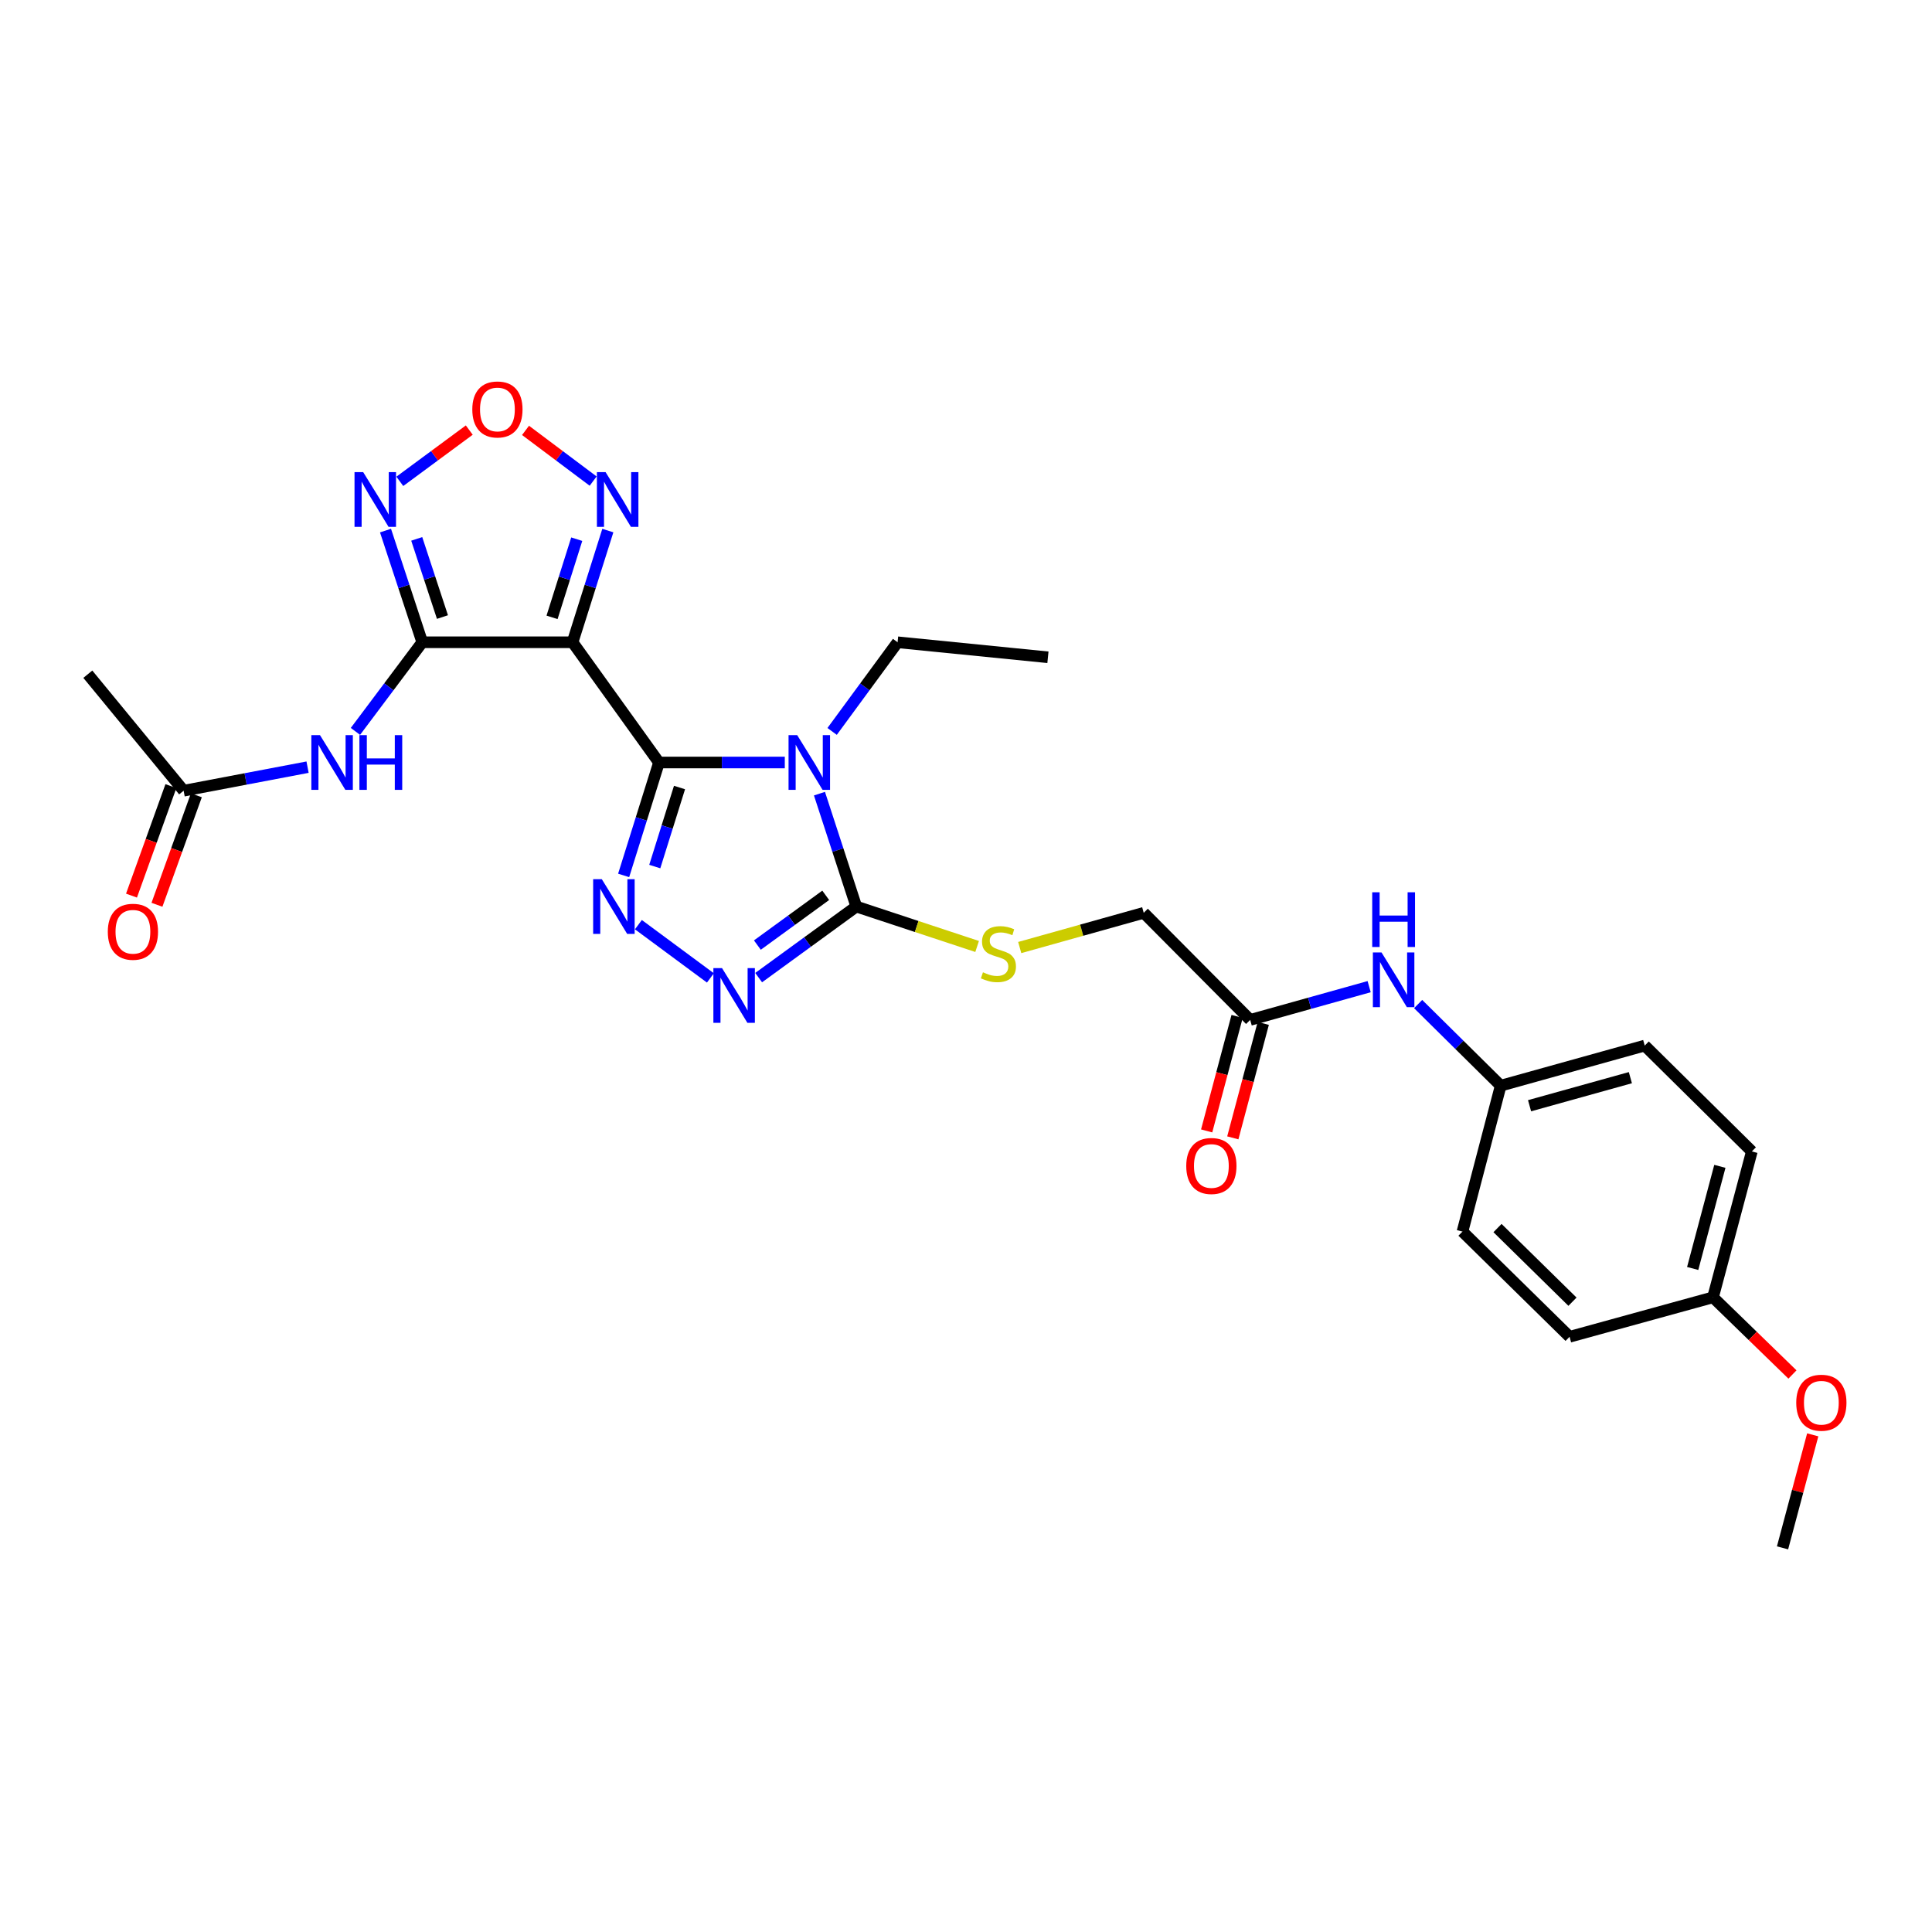 <?xml version='1.0' encoding='iso-8859-1'?>
<svg version='1.1' baseProfile='full'
              xmlns='http://www.w3.org/2000/svg'
                      xmlns:rdkit='http://www.rdkit.org/xml'
                      xmlns:xlink='http://www.w3.org/1999/xlink'
                  xml:space='preserve'
width='1000px' height='1000px' viewBox='0 0 1000 1000'>
<!-- END OF HEADER -->
<rect style='opacity:1.0;fill:#FFFFFF;stroke:none' width='1000' height='1000' x='0' y='0'> </rect>
<path class='bond-0' d='M 341.091,394.672 L 373.649,394.672' style='fill:none;fill-rule:evenodd;stroke:#000000;stroke-width:6px;stroke-linecap:butt;stroke-linejoin:miter;stroke-opacity:1' />
<path class='bond-0' d='M 373.649,394.672 L 406.206,394.672' style='fill:none;fill-rule:evenodd;stroke:#0000FF;stroke-width:6px;stroke-linecap:butt;stroke-linejoin:miter;stroke-opacity:1' />
<path class='bond-1' d='M 341.091,394.672 L 296.355,332.435' style='fill:none;fill-rule:evenodd;stroke:#000000;stroke-width:6px;stroke-linecap:butt;stroke-linejoin:miter;stroke-opacity:1' />
<path class='bond-3' d='M 341.091,394.672 L 331.944,423.893' style='fill:none;fill-rule:evenodd;stroke:#000000;stroke-width:6px;stroke-linecap:butt;stroke-linejoin:miter;stroke-opacity:1' />
<path class='bond-3' d='M 331.944,423.893 L 322.798,453.114' style='fill:none;fill-rule:evenodd;stroke:#0000FF;stroke-width:6px;stroke-linecap:butt;stroke-linejoin:miter;stroke-opacity:1' />
<path class='bond-3' d='M 351.714,407.622 L 345.312,428.077' style='fill:none;fill-rule:evenodd;stroke:#000000;stroke-width:6px;stroke-linecap:butt;stroke-linejoin:miter;stroke-opacity:1' />
<path class='bond-3' d='M 345.312,428.077 L 338.909,448.531' style='fill:none;fill-rule:evenodd;stroke:#0000FF;stroke-width:6px;stroke-linecap:butt;stroke-linejoin:miter;stroke-opacity:1' />
<path class='bond-4' d='M 424.151,410.792 L 433.683,440.009' style='fill:none;fill-rule:evenodd;stroke:#0000FF;stroke-width:6px;stroke-linecap:butt;stroke-linejoin:miter;stroke-opacity:1' />
<path class='bond-4' d='M 433.683,440.009 L 443.216,469.227' style='fill:none;fill-rule:evenodd;stroke:#000000;stroke-width:6px;stroke-linecap:butt;stroke-linejoin:miter;stroke-opacity:1' />
<path class='bond-16' d='M 430.706,378.581 L 447.649,355.508' style='fill:none;fill-rule:evenodd;stroke:#0000FF;stroke-width:6px;stroke-linecap:butt;stroke-linejoin:miter;stroke-opacity:1' />
<path class='bond-16' d='M 447.649,355.508 L 464.592,332.435' style='fill:none;fill-rule:evenodd;stroke:#000000;stroke-width:6px;stroke-linecap:butt;stroke-linejoin:miter;stroke-opacity:1' />
<path class='bond-2' d='M 296.355,332.435 L 218.563,332.435' style='fill:none;fill-rule:evenodd;stroke:#000000;stroke-width:6px;stroke-linecap:butt;stroke-linejoin:miter;stroke-opacity:1' />
<path class='bond-7' d='M 296.355,332.435 L 305.485,303.529' style='fill:none;fill-rule:evenodd;stroke:#000000;stroke-width:6px;stroke-linecap:butt;stroke-linejoin:miter;stroke-opacity:1' />
<path class='bond-7' d='M 305.485,303.529 L 314.615,274.623' style='fill:none;fill-rule:evenodd;stroke:#0000FF;stroke-width:6px;stroke-linecap:butt;stroke-linejoin:miter;stroke-opacity:1' />
<path class='bond-7' d='M 285.738,319.544 L 292.129,299.31' style='fill:none;fill-rule:evenodd;stroke:#000000;stroke-width:6px;stroke-linecap:butt;stroke-linejoin:miter;stroke-opacity:1' />
<path class='bond-7' d='M 292.129,299.31 L 298.52,279.076' style='fill:none;fill-rule:evenodd;stroke:#0000FF;stroke-width:6px;stroke-linecap:butt;stroke-linejoin:miter;stroke-opacity:1' />
<path class='bond-6' d='M 218.563,332.435 L 209.051,303.533' style='fill:none;fill-rule:evenodd;stroke:#000000;stroke-width:6px;stroke-linecap:butt;stroke-linejoin:miter;stroke-opacity:1' />
<path class='bond-6' d='M 209.051,303.533 L 199.538,274.631' style='fill:none;fill-rule:evenodd;stroke:#0000FF;stroke-width:6px;stroke-linecap:butt;stroke-linejoin:miter;stroke-opacity:1' />
<path class='bond-6' d='M 229.014,319.385 L 222.355,299.154' style='fill:none;fill-rule:evenodd;stroke:#000000;stroke-width:6px;stroke-linecap:butt;stroke-linejoin:miter;stroke-opacity:1' />
<path class='bond-6' d='M 222.355,299.154 L 215.697,278.923' style='fill:none;fill-rule:evenodd;stroke:#0000FF;stroke-width:6px;stroke-linecap:butt;stroke-linejoin:miter;stroke-opacity:1' />
<path class='bond-9' d='M 218.563,332.435 L 201.265,355.501' style='fill:none;fill-rule:evenodd;stroke:#000000;stroke-width:6px;stroke-linecap:butt;stroke-linejoin:miter;stroke-opacity:1' />
<path class='bond-9' d='M 201.265,355.501 L 183.967,378.567' style='fill:none;fill-rule:evenodd;stroke:#0000FF;stroke-width:6px;stroke-linecap:butt;stroke-linejoin:miter;stroke-opacity:1' />
<path class='bond-5' d='M 330.429,478.602 L 367.702,506.171' style='fill:none;fill-rule:evenodd;stroke:#0000FF;stroke-width:6px;stroke-linecap:butt;stroke-linejoin:miter;stroke-opacity:1' />
<path class='bond-10' d='M 443.216,469.227 L 474.487,479.561' style='fill:none;fill-rule:evenodd;stroke:#000000;stroke-width:6px;stroke-linecap:butt;stroke-linejoin:miter;stroke-opacity:1' />
<path class='bond-10' d='M 474.487,479.561 L 505.758,489.895' style='fill:none;fill-rule:evenodd;stroke:#CCCC00;stroke-width:6px;stroke-linecap:butt;stroke-linejoin:miter;stroke-opacity:1' />
<path class='bond-28' d='M 443.216,469.227 L 417.947,487.62' style='fill:none;fill-rule:evenodd;stroke:#000000;stroke-width:6px;stroke-linecap:butt;stroke-linejoin:miter;stroke-opacity:1' />
<path class='bond-28' d='M 417.947,487.62 L 392.679,506.013' style='fill:none;fill-rule:evenodd;stroke:#0000FF;stroke-width:6px;stroke-linecap:butt;stroke-linejoin:miter;stroke-opacity:1' />
<path class='bond-28' d='M 427.392,463.42 L 409.704,476.296' style='fill:none;fill-rule:evenodd;stroke:#000000;stroke-width:6px;stroke-linecap:butt;stroke-linejoin:miter;stroke-opacity:1' />
<path class='bond-28' d='M 409.704,476.296 L 392.016,489.171' style='fill:none;fill-rule:evenodd;stroke:#0000FF;stroke-width:6px;stroke-linecap:butt;stroke-linejoin:miter;stroke-opacity:1' />
<path class='bond-29' d='M 206.942,249.147 L 224.918,235.877' style='fill:none;fill-rule:evenodd;stroke:#0000FF;stroke-width:6px;stroke-linecap:butt;stroke-linejoin:miter;stroke-opacity:1' />
<path class='bond-29' d='M 224.918,235.877 L 242.893,222.608' style='fill:none;fill-rule:evenodd;stroke:#FF0000;stroke-width:6px;stroke-linecap:butt;stroke-linejoin:miter;stroke-opacity:1' />
<path class='bond-8' d='M 307.015,249.013 L 289.513,235.888' style='fill:none;fill-rule:evenodd;stroke:#0000FF;stroke-width:6px;stroke-linecap:butt;stroke-linejoin:miter;stroke-opacity:1' />
<path class='bond-8' d='M 289.513,235.888 L 272.011,222.762' style='fill:none;fill-rule:evenodd;stroke:#FF0000;stroke-width:6px;stroke-linecap:butt;stroke-linejoin:miter;stroke-opacity:1' />
<path class='bond-11' d='M 159.194,397.083 L 127.12,403.177' style='fill:none;fill-rule:evenodd;stroke:#0000FF;stroke-width:6px;stroke-linecap:butt;stroke-linejoin:miter;stroke-opacity:1' />
<path class='bond-11' d='M 127.12,403.177 L 95.046,409.27' style='fill:none;fill-rule:evenodd;stroke:#000000;stroke-width:6px;stroke-linecap:butt;stroke-linejoin:miter;stroke-opacity:1' />
<path class='bond-17' d='M 527.808,490.446 L 559.9,481.459' style='fill:none;fill-rule:evenodd;stroke:#CCCC00;stroke-width:6px;stroke-linecap:butt;stroke-linejoin:miter;stroke-opacity:1' />
<path class='bond-17' d='M 559.9,481.459 L 591.992,472.472' style='fill:none;fill-rule:evenodd;stroke:#000000;stroke-width:6px;stroke-linecap:butt;stroke-linejoin:miter;stroke-opacity:1' />
<path class='bond-14' d='M 88.457,406.898 L 78.259,435.234' style='fill:none;fill-rule:evenodd;stroke:#000000;stroke-width:6px;stroke-linecap:butt;stroke-linejoin:miter;stroke-opacity:1' />
<path class='bond-14' d='M 78.259,435.234 L 68.061,463.569' style='fill:none;fill-rule:evenodd;stroke:#FF0000;stroke-width:6px;stroke-linecap:butt;stroke-linejoin:miter;stroke-opacity:1' />
<path class='bond-14' d='M 101.636,411.641 L 91.438,439.977' style='fill:none;fill-rule:evenodd;stroke:#000000;stroke-width:6px;stroke-linecap:butt;stroke-linejoin:miter;stroke-opacity:1' />
<path class='bond-14' d='M 91.438,439.977 L 81.24,468.312' style='fill:none;fill-rule:evenodd;stroke:#FF0000;stroke-width:6px;stroke-linecap:butt;stroke-linejoin:miter;stroke-opacity:1' />
<path class='bond-25' d='M 95.046,409.27 L 45.455,348.971' style='fill:none;fill-rule:evenodd;stroke:#000000;stroke-width:6px;stroke-linecap:butt;stroke-linejoin:miter;stroke-opacity:1' />
<path class='bond-12' d='M 647.093,527.899 L 591.992,472.472' style='fill:none;fill-rule:evenodd;stroke:#000000;stroke-width:6px;stroke-linecap:butt;stroke-linejoin:miter;stroke-opacity:1' />
<path class='bond-13' d='M 647.093,527.899 L 677.881,519.296' style='fill:none;fill-rule:evenodd;stroke:#000000;stroke-width:6px;stroke-linecap:butt;stroke-linejoin:miter;stroke-opacity:1' />
<path class='bond-13' d='M 677.881,519.296 L 708.669,510.693' style='fill:none;fill-rule:evenodd;stroke:#0000FF;stroke-width:6px;stroke-linecap:butt;stroke-linejoin:miter;stroke-opacity:1' />
<path class='bond-15' d='M 640.325,526.099 L 632.443,555.726' style='fill:none;fill-rule:evenodd;stroke:#000000;stroke-width:6px;stroke-linecap:butt;stroke-linejoin:miter;stroke-opacity:1' />
<path class='bond-15' d='M 632.443,555.726 L 624.562,585.353' style='fill:none;fill-rule:evenodd;stroke:#FF0000;stroke-width:6px;stroke-linecap:butt;stroke-linejoin:miter;stroke-opacity:1' />
<path class='bond-15' d='M 653.861,529.7 L 645.979,559.327' style='fill:none;fill-rule:evenodd;stroke:#000000;stroke-width:6px;stroke-linecap:butt;stroke-linejoin:miter;stroke-opacity:1' />
<path class='bond-15' d='M 645.979,559.327 L 638.098,588.954' style='fill:none;fill-rule:evenodd;stroke:#FF0000;stroke-width:6px;stroke-linecap:butt;stroke-linejoin:miter;stroke-opacity:1' />
<path class='bond-18' d='M 734.025,519.698 L 755.391,540.821' style='fill:none;fill-rule:evenodd;stroke:#0000FF;stroke-width:6px;stroke-linecap:butt;stroke-linejoin:miter;stroke-opacity:1' />
<path class='bond-18' d='M 755.391,540.821 L 776.757,561.944' style='fill:none;fill-rule:evenodd;stroke:#000000;stroke-width:6px;stroke-linecap:butt;stroke-linejoin:miter;stroke-opacity:1' />
<path class='bond-27' d='M 464.592,332.435 L 542.408,340.209' style='fill:none;fill-rule:evenodd;stroke:#000000;stroke-width:6px;stroke-linecap:butt;stroke-linejoin:miter;stroke-opacity:1' />
<path class='bond-20' d='M 776.757,561.944 L 756.976,637.464' style='fill:none;fill-rule:evenodd;stroke:#000000;stroke-width:6px;stroke-linecap:butt;stroke-linejoin:miter;stroke-opacity:1' />
<path class='bond-21' d='M 776.757,561.944 L 851.304,541.19' style='fill:none;fill-rule:evenodd;stroke:#000000;stroke-width:6px;stroke-linecap:butt;stroke-linejoin:miter;stroke-opacity:1' />
<path class='bond-21' d='M 791.695,572.324 L 843.878,557.797' style='fill:none;fill-rule:evenodd;stroke:#000000;stroke-width:6px;stroke-linecap:butt;stroke-linejoin:miter;stroke-opacity:1' />
<path class='bond-19' d='M 886.648,671.492 L 906.747,595.98' style='fill:none;fill-rule:evenodd;stroke:#000000;stroke-width:6px;stroke-linecap:butt;stroke-linejoin:miter;stroke-opacity:1' />
<path class='bond-19' d='M 876.127,656.563 L 890.197,603.704' style='fill:none;fill-rule:evenodd;stroke:#000000;stroke-width:6px;stroke-linecap:butt;stroke-linejoin:miter;stroke-opacity:1' />
<path class='bond-24' d='M 886.648,671.492 L 907.211,691.465' style='fill:none;fill-rule:evenodd;stroke:#000000;stroke-width:6px;stroke-linecap:butt;stroke-linejoin:miter;stroke-opacity:1' />
<path class='bond-24' d='M 907.211,691.465 L 927.775,711.438' style='fill:none;fill-rule:evenodd;stroke:#FF0000;stroke-width:6px;stroke-linecap:butt;stroke-linejoin:miter;stroke-opacity:1' />
<path class='bond-30' d='M 886.648,671.492 L 812.412,691.919' style='fill:none;fill-rule:evenodd;stroke:#000000;stroke-width:6px;stroke-linecap:butt;stroke-linejoin:miter;stroke-opacity:1' />
<path class='bond-23' d='M 756.976,637.464 L 812.412,691.919' style='fill:none;fill-rule:evenodd;stroke:#000000;stroke-width:6px;stroke-linecap:butt;stroke-linejoin:miter;stroke-opacity:1' />
<path class='bond-23' d='M 775.107,635.64 L 813.912,673.758' style='fill:none;fill-rule:evenodd;stroke:#000000;stroke-width:6px;stroke-linecap:butt;stroke-linejoin:miter;stroke-opacity:1' />
<path class='bond-22' d='M 851.304,541.19 L 906.747,595.98' style='fill:none;fill-rule:evenodd;stroke:#000000;stroke-width:6px;stroke-linecap:butt;stroke-linejoin:miter;stroke-opacity:1' />
<path class='bond-26' d='M 938.266,742.669 L 930.452,771.917' style='fill:none;fill-rule:evenodd;stroke:#FF0000;stroke-width:6px;stroke-linecap:butt;stroke-linejoin:miter;stroke-opacity:1' />
<path class='bond-26' d='M 930.452,771.917 L 922.637,801.164' style='fill:none;fill-rule:evenodd;stroke:#000000;stroke-width:6px;stroke-linecap:butt;stroke-linejoin:miter;stroke-opacity:1' />
<path  class='atom-1' d='M 412.631 380.512
L 421.911 395.512
Q 422.831 396.992, 424.311 399.672
Q 425.791 402.352, 425.871 402.512
L 425.871 380.512
L 429.631 380.512
L 429.631 408.832
L 425.751 408.832
L 415.791 392.432
Q 414.631 390.512, 413.391 388.312
Q 412.191 386.112, 411.831 385.432
L 411.831 408.832
L 408.151 408.832
L 408.151 380.512
L 412.631 380.512
' fill='#0000FF'/>
<path  class='atom-4' d='M 311.494 455.067
L 320.774 470.067
Q 321.694 471.547, 323.174 474.227
Q 324.654 476.907, 324.734 477.067
L 324.734 455.067
L 328.494 455.067
L 328.494 483.387
L 324.614 483.387
L 314.654 466.987
Q 313.494 465.067, 312.254 462.867
Q 311.054 460.667, 310.694 459.987
L 310.694 483.387
L 307.014 483.387
L 307.014 455.067
L 311.494 455.067
' fill='#0000FF'/>
<path  class='atom-6' d='M 373.723 501.094
L 383.003 516.094
Q 383.923 517.574, 385.403 520.254
Q 386.883 522.934, 386.963 523.094
L 386.963 501.094
L 390.723 501.094
L 390.723 529.414
L 386.843 529.414
L 376.883 513.014
Q 375.723 511.094, 374.483 508.894
Q 373.283 506.694, 372.923 506.014
L 372.923 529.414
L 369.243 529.414
L 369.243 501.094
L 373.723 501.094
' fill='#0000FF'/>
<path  class='atom-7' d='M 187.978 244.366
L 197.258 259.366
Q 198.178 260.846, 199.658 263.526
Q 201.138 266.206, 201.218 266.366
L 201.218 244.366
L 204.978 244.366
L 204.978 272.686
L 201.098 272.686
L 191.138 256.286
Q 189.978 254.366, 188.738 252.166
Q 187.538 249.966, 187.178 249.286
L 187.178 272.686
L 183.498 272.686
L 183.498 244.366
L 187.978 244.366
' fill='#0000FF'/>
<path  class='atom-8' d='M 313.44 244.366
L 322.72 259.366
Q 323.64 260.846, 325.12 263.526
Q 326.6 266.206, 326.68 266.366
L 326.68 244.366
L 330.44 244.366
L 330.44 272.686
L 326.56 272.686
L 316.6 256.286
Q 315.44 254.366, 314.2 252.166
Q 313 249.966, 312.64 249.286
L 312.64 272.686
L 308.96 272.686
L 308.96 244.366
L 313.44 244.366
' fill='#0000FF'/>
<path  class='atom-9' d='M 244.463 211.932
Q 244.463 205.132, 247.823 201.332
Q 251.183 197.532, 257.463 197.532
Q 263.743 197.532, 267.103 201.332
Q 270.463 205.132, 270.463 211.932
Q 270.463 218.812, 267.063 222.732
Q 263.663 226.612, 257.463 226.612
Q 251.223 226.612, 247.823 222.732
Q 244.463 218.852, 244.463 211.932
M 257.463 223.412
Q 261.783 223.412, 264.103 220.532
Q 266.463 217.612, 266.463 211.932
Q 266.463 206.372, 264.103 203.572
Q 261.783 200.732, 257.463 200.732
Q 253.143 200.732, 250.783 203.532
Q 248.463 206.332, 248.463 211.932
Q 248.463 217.652, 250.783 220.532
Q 253.143 223.412, 257.463 223.412
' fill='#FF0000'/>
<path  class='atom-10' d='M 165.629 380.512
L 174.909 395.512
Q 175.829 396.992, 177.309 399.672
Q 178.789 402.352, 178.869 402.512
L 178.869 380.512
L 182.629 380.512
L 182.629 408.832
L 178.749 408.832
L 168.789 392.432
Q 167.629 390.512, 166.389 388.312
Q 165.189 386.112, 164.829 385.432
L 164.829 408.832
L 161.149 408.832
L 161.149 380.512
L 165.629 380.512
' fill='#0000FF'/>
<path  class='atom-10' d='M 186.029 380.512
L 189.869 380.512
L 189.869 392.552
L 204.349 392.552
L 204.349 380.512
L 208.189 380.512
L 208.189 408.832
L 204.349 408.832
L 204.349 395.752
L 189.869 395.752
L 189.869 408.832
L 186.029 408.832
L 186.029 380.512
' fill='#0000FF'/>
<path  class='atom-11' d='M 508.775 503.256
Q 509.095 503.376, 510.415 503.936
Q 511.735 504.496, 513.175 504.856
Q 514.655 505.176, 516.095 505.176
Q 518.775 505.176, 520.335 503.896
Q 521.895 502.576, 521.895 500.296
Q 521.895 498.736, 521.095 497.776
Q 520.335 496.816, 519.135 496.296
Q 517.935 495.776, 515.935 495.176
Q 513.415 494.416, 511.895 493.696
Q 510.415 492.976, 509.335 491.456
Q 508.295 489.936, 508.295 487.376
Q 508.295 483.816, 510.695 481.616
Q 513.135 479.416, 517.935 479.416
Q 521.215 479.416, 524.935 480.976
L 524.015 484.056
Q 520.615 482.656, 518.055 482.656
Q 515.295 482.656, 513.775 483.816
Q 512.255 484.936, 512.295 486.896
Q 512.295 488.416, 513.055 489.336
Q 513.855 490.256, 514.975 490.776
Q 516.135 491.296, 518.055 491.896
Q 520.615 492.696, 522.135 493.496
Q 523.655 494.296, 524.735 495.936
Q 525.855 497.536, 525.855 500.296
Q 525.855 504.216, 523.215 506.336
Q 520.615 508.416, 516.255 508.416
Q 513.735 508.416, 511.815 507.856
Q 509.935 507.336, 507.695 506.416
L 508.775 503.256
' fill='#CCCC00'/>
<path  class='atom-14' d='M 715.076 492.994
L 724.356 507.994
Q 725.276 509.474, 726.756 512.154
Q 728.236 514.834, 728.316 514.994
L 728.316 492.994
L 732.076 492.994
L 732.076 521.314
L 728.196 521.314
L 718.236 504.914
Q 717.076 502.994, 715.836 500.794
Q 714.636 498.594, 714.276 497.914
L 714.276 521.314
L 710.596 521.314
L 710.596 492.994
L 715.076 492.994
' fill='#0000FF'/>
<path  class='atom-14' d='M 710.256 461.842
L 714.096 461.842
L 714.096 473.882
L 728.576 473.882
L 728.576 461.842
L 732.416 461.842
L 732.416 490.162
L 728.576 490.162
L 728.576 477.082
L 714.096 477.082
L 714.096 490.162
L 710.256 490.162
L 710.256 461.842
' fill='#0000FF'/>
<path  class='atom-15' d='M 55.799 482.278
Q 55.799 475.478, 59.159 471.678
Q 62.519 467.878, 68.799 467.878
Q 75.079 467.878, 78.439 471.678
Q 81.799 475.478, 81.799 482.278
Q 81.799 489.158, 78.399 493.078
Q 74.999 496.958, 68.799 496.958
Q 62.559 496.958, 59.159 493.078
Q 55.799 489.198, 55.799 482.278
M 68.799 493.758
Q 73.119 493.758, 75.439 490.878
Q 77.799 487.958, 77.799 482.278
Q 77.799 476.718, 75.439 473.918
Q 73.119 471.078, 68.799 471.078
Q 64.479 471.078, 62.119 473.878
Q 59.799 476.678, 59.799 482.278
Q 59.799 487.998, 62.119 490.878
Q 64.479 493.758, 68.799 493.758
' fill='#FF0000'/>
<path  class='atom-16' d='M 614.001 603.507
Q 614.001 596.707, 617.361 592.907
Q 620.721 589.107, 627.001 589.107
Q 633.281 589.107, 636.641 592.907
Q 640.001 596.707, 640.001 603.507
Q 640.001 610.387, 636.601 614.307
Q 633.201 618.187, 627.001 618.187
Q 620.761 618.187, 617.361 614.307
Q 614.001 610.427, 614.001 603.507
M 627.001 614.987
Q 631.321 614.987, 633.641 612.107
Q 636.001 609.187, 636.001 603.507
Q 636.001 597.947, 633.641 595.147
Q 631.321 592.307, 627.001 592.307
Q 622.681 592.307, 620.321 595.107
Q 618.001 597.907, 618.001 603.507
Q 618.001 609.227, 620.321 612.107
Q 622.681 614.987, 627.001 614.987
' fill='#FF0000'/>
<path  class='atom-25' d='M 929.729 726.043
Q 929.729 719.243, 933.089 715.443
Q 936.449 711.643, 942.729 711.643
Q 949.009 711.643, 952.369 715.443
Q 955.729 719.243, 955.729 726.043
Q 955.729 732.923, 952.329 736.843
Q 948.929 740.723, 942.729 740.723
Q 936.489 740.723, 933.089 736.843
Q 929.729 732.963, 929.729 726.043
M 942.729 737.523
Q 947.049 737.523, 949.369 734.643
Q 951.729 731.723, 951.729 726.043
Q 951.729 720.483, 949.369 717.683
Q 947.049 714.843, 942.729 714.843
Q 938.409 714.843, 936.049 717.643
Q 933.729 720.443, 933.729 726.043
Q 933.729 731.763, 936.049 734.643
Q 938.409 737.523, 942.729 737.523
' fill='#FF0000'/>
</svg>
